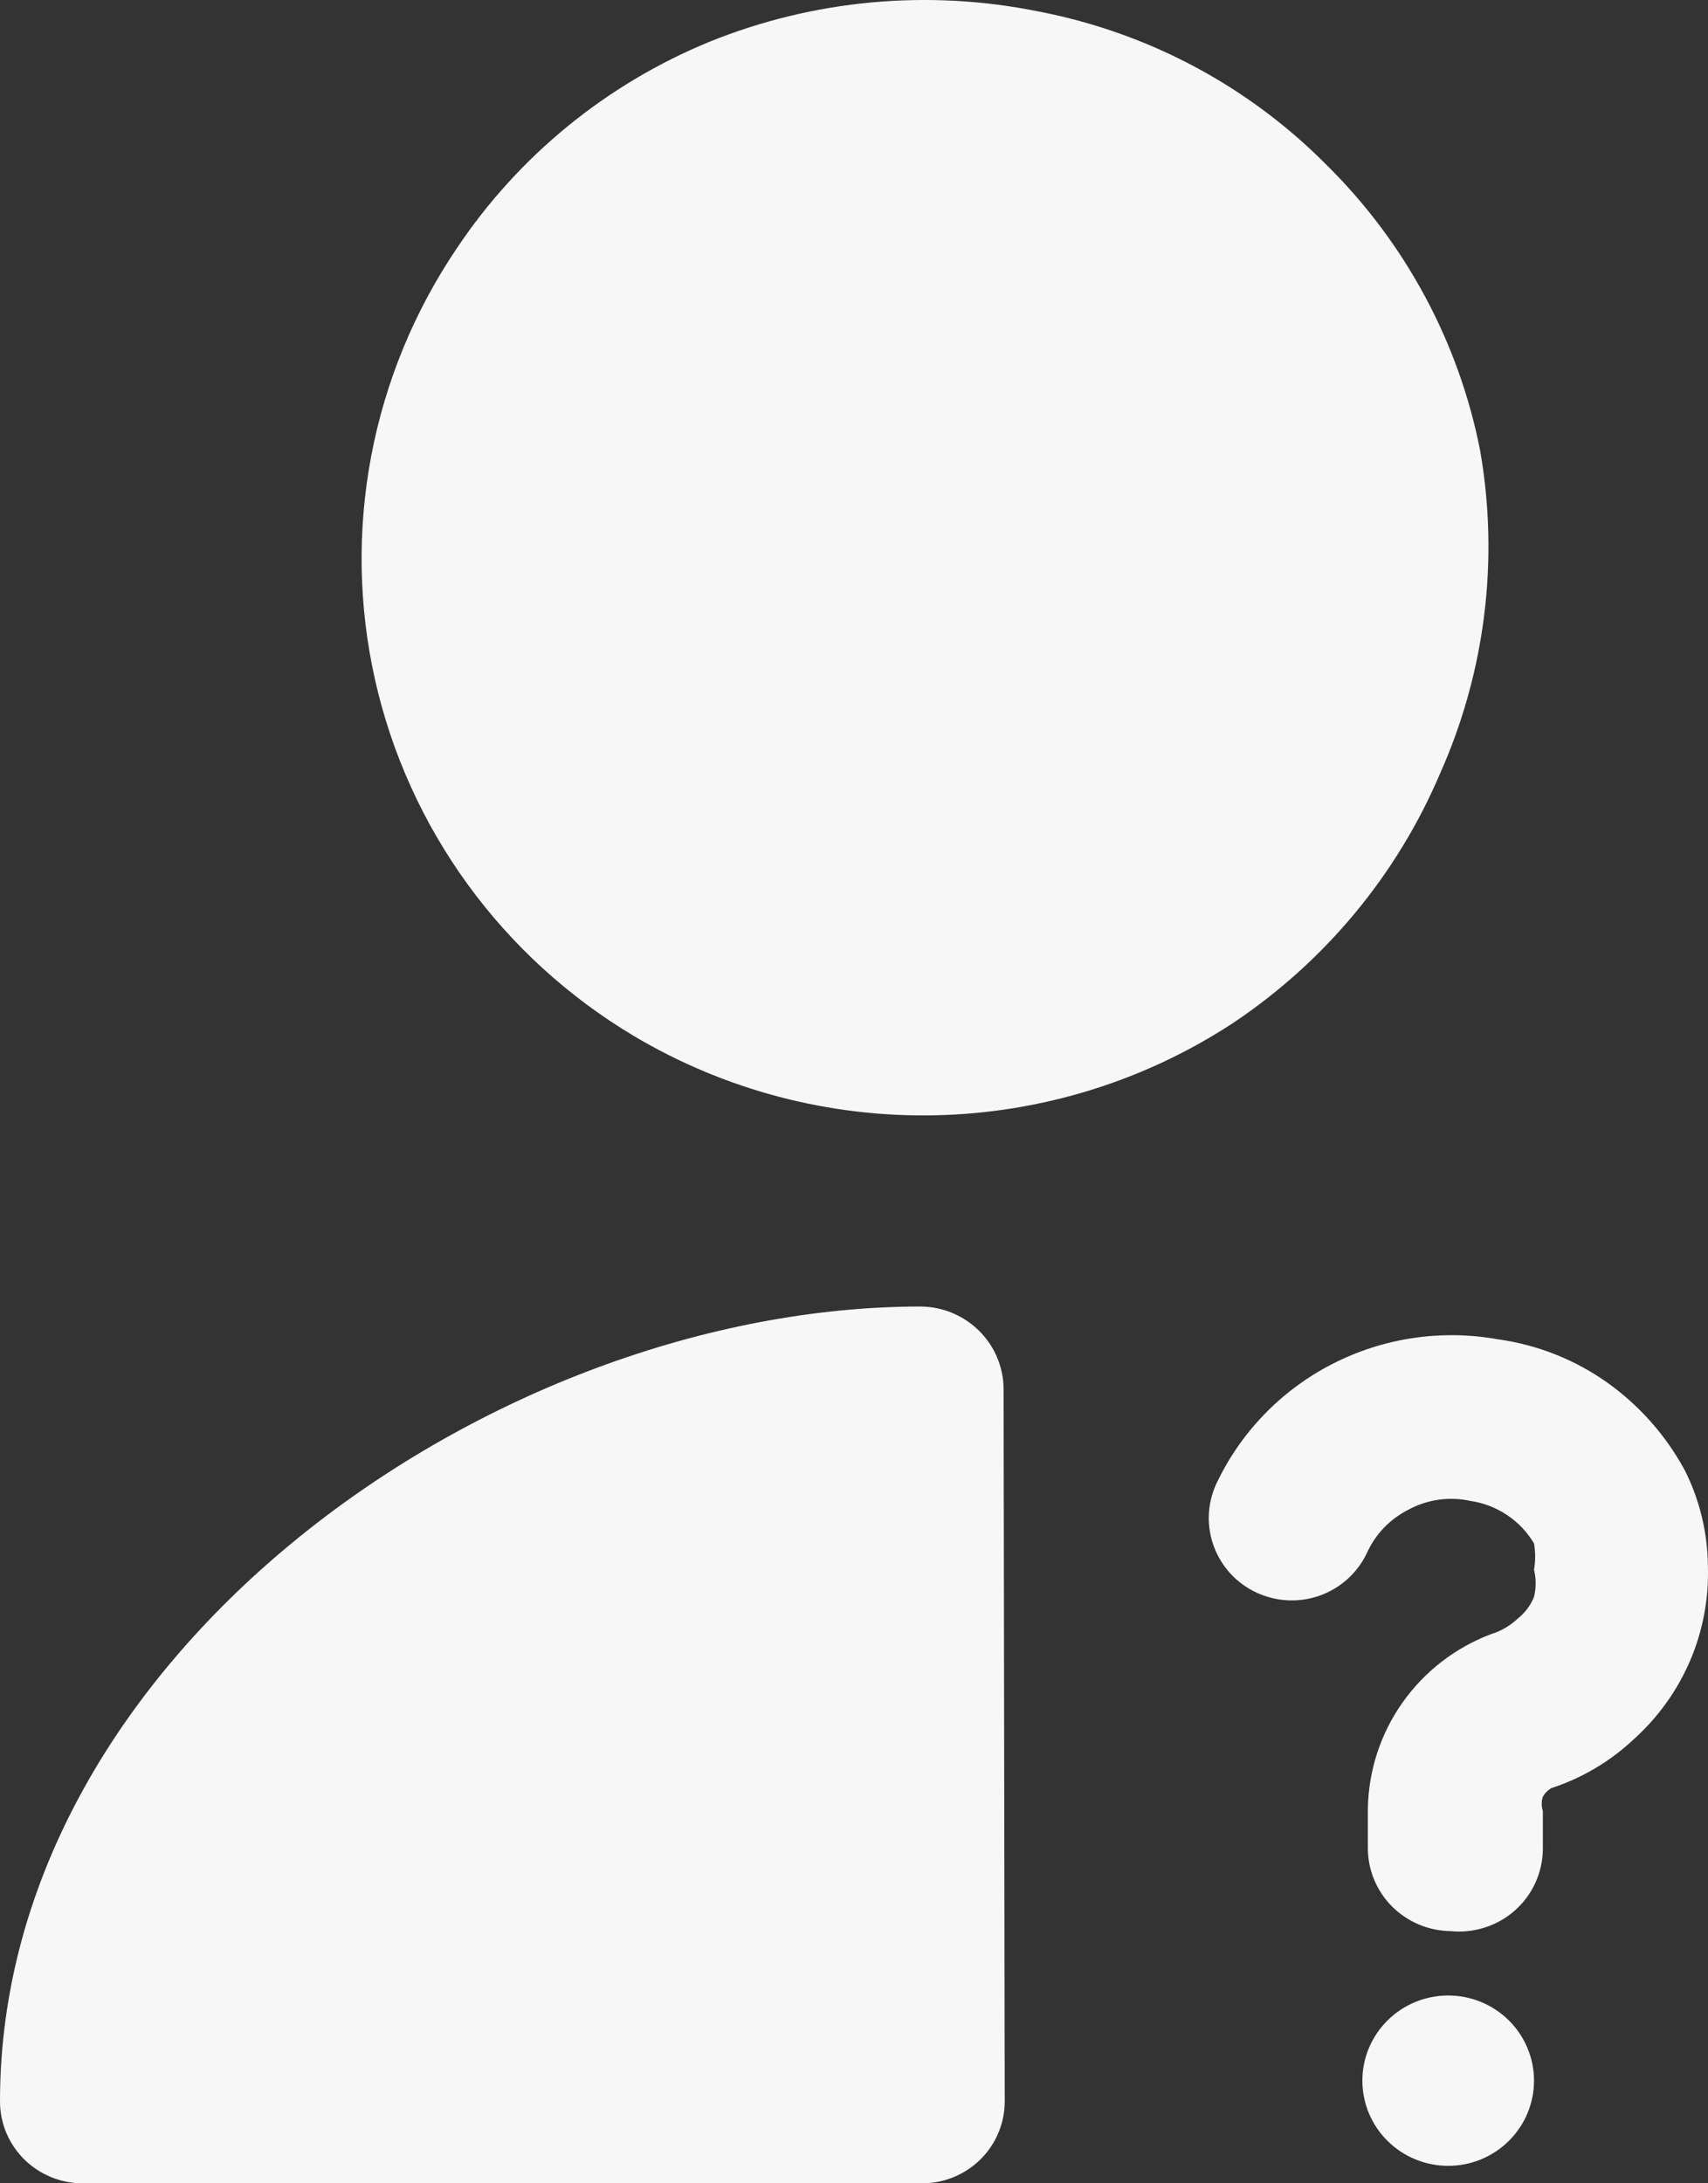<?xml version="1.0" encoding="UTF-8"?> <svg xmlns="http://www.w3.org/2000/svg" width="36" height="46" viewBox="0 0 36 46" fill="none"><rect x="0" y="0" width="36" height="46" fill="#333333" stroke="none"/><path d="M21.177 44.275C21.177 44.732 20.993 45.171 20.667 45.495C20.341 45.818 19.898 46 19.437 46H1.74C1.278 46 0.836 45.818 0.51 45.495C0.183 45.171 0 44.732 0 44.275C0 34.843 10.414 27.527 19.414 27.527C19.873 27.533 20.312 27.717 20.637 28.039C20.962 28.361 21.147 28.797 21.153 29.253L21.177 44.275ZM30.361 16.278C29.455 18.417 27.94 20.247 26.001 21.546C24.135 22.772 21.957 23.449 19.719 23.498C17.481 23.547 15.275 22.967 13.355 21.824C11.982 21.005 10.791 19.918 9.854 18.628C8.917 17.339 8.254 15.874 7.905 14.323C7.556 12.771 7.529 11.166 7.825 9.604C8.121 8.042 8.733 6.556 9.626 5.235C10.921 3.295 12.77 1.781 14.937 0.887C17.141 -0.008 19.563 -0.232 21.895 0.243C24.195 0.686 26.306 1.809 27.949 3.464C29.616 5.105 30.748 7.205 31.197 9.491C31.598 11.786 31.308 14.146 30.361 16.278ZM30.57 40.686C30.111 40.68 29.672 40.496 29.347 40.174C29.022 39.852 28.837 39.416 28.831 38.961V38.109C28.843 37.308 29.097 36.529 29.56 35.873C30.023 35.217 30.674 34.714 31.428 34.429C31.637 34.365 31.827 34.255 31.985 34.106C32.139 33.985 32.258 33.827 32.333 33.646C32.379 33.457 32.379 33.26 32.333 33.071C32.365 32.889 32.365 32.702 32.333 32.519C32.191 32.279 31.996 32.075 31.763 31.919C31.53 31.764 31.265 31.662 30.988 31.622C30.547 31.526 30.085 31.592 29.689 31.806C29.297 32.003 28.985 32.328 28.808 32.726C28.611 33.139 28.257 33.458 27.825 33.615C27.392 33.771 26.914 33.751 26.496 33.56C26.077 33.37 25.752 33.023 25.59 32.595C25.427 32.168 25.442 31.694 25.63 31.277C26.139 30.187 26.998 29.296 28.073 28.742C29.147 28.189 30.376 28.004 31.568 28.217C32.403 28.332 33.2 28.647 33.887 29.137C34.562 29.62 35.116 30.249 35.511 30.978C35.827 31.607 35.993 32.299 35.998 33.002C36.019 33.684 35.891 34.361 35.623 34.989C35.354 35.616 34.952 36.178 34.444 36.637C33.948 37.105 33.354 37.459 32.704 37.672C32.626 37.715 32.561 37.779 32.519 37.856C32.487 37.953 32.487 38.058 32.519 38.155V38.961C32.517 39.205 32.463 39.445 32.362 39.668C32.261 39.89 32.113 40.089 31.93 40.251C31.746 40.414 31.531 40.536 31.296 40.611C31.062 40.686 30.815 40.712 30.57 40.686ZM30.524 45.632C31.004 45.632 31.464 45.443 31.803 45.106C32.142 44.77 32.333 44.313 32.333 43.837C32.333 43.362 32.142 42.905 31.803 42.569C31.464 42.232 31.004 42.043 30.524 42.043C30.044 42.043 29.584 42.232 29.245 42.569C28.905 42.905 28.715 43.362 28.715 43.837C28.715 44.313 28.905 44.77 29.245 45.106C29.584 45.443 30.044 45.632 30.524 45.632Z" fill="#F7F7F7"></path></svg> 